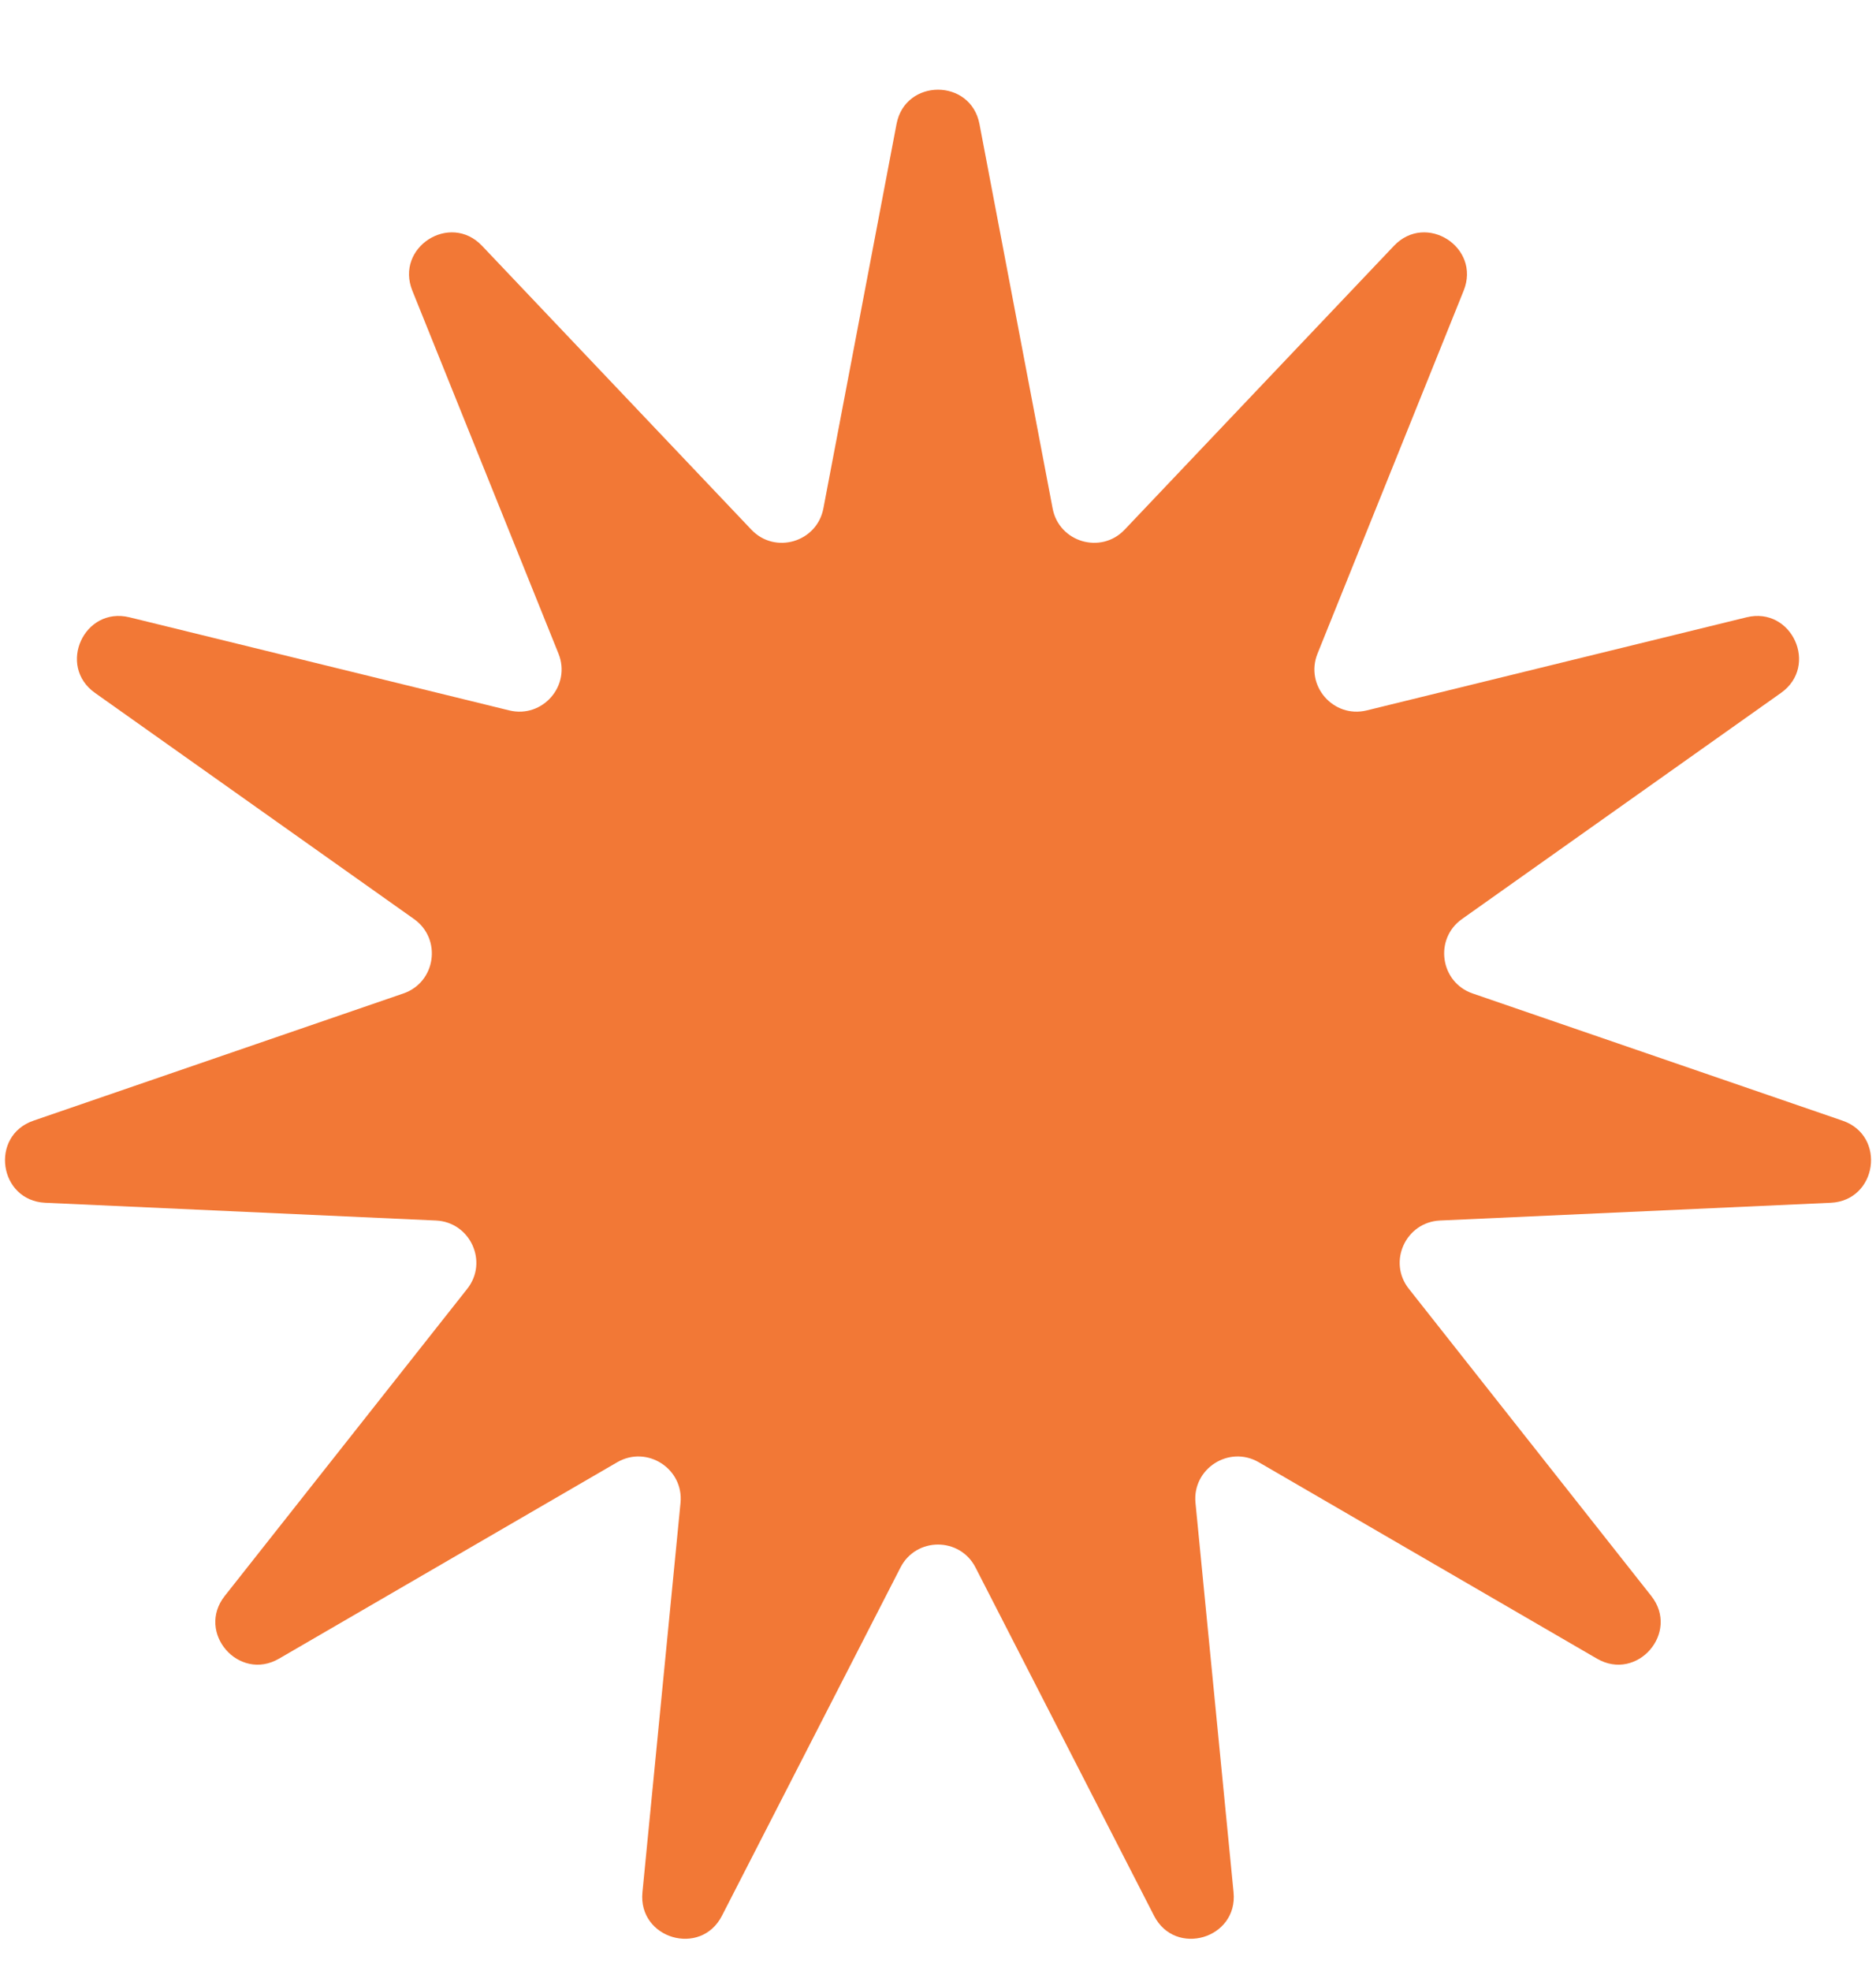 <svg width="20" height="21" viewBox="0 0 20 21" fill="none" xmlns="http://www.w3.org/2000/svg">
<path d="M9.558 1.321C9.651 0.834 10.349 0.834 10.442 1.321L11.222 5.417C11.29 5.777 11.738 5.909 11.99 5.643L14.861 2.619C15.203 2.259 15.79 2.636 15.604 3.097L14.046 6.964C13.909 7.304 14.215 7.656 14.571 7.569L18.62 6.577C19.102 6.459 19.393 7.094 18.988 7.382L15.586 9.792C15.287 10.004 15.353 10.466 15.7 10.585L19.643 11.94C20.113 12.101 20.013 12.792 19.517 12.815L15.352 13.004C14.986 13.021 14.792 13.445 15.02 13.732L17.604 17.004C17.912 17.394 17.454 17.921 17.025 17.672L13.419 15.579C13.102 15.396 12.71 15.648 12.745 16.012L13.151 20.162C13.199 20.656 12.529 20.853 12.303 20.411L10.4 16.701C10.233 16.375 9.767 16.375 9.6 16.701L7.697 20.411C7.471 20.853 6.801 20.656 6.849 20.162L7.255 16.012C7.29 15.648 6.898 15.396 6.581 15.579L2.975 17.672C2.546 17.921 2.088 17.394 2.396 17.004L4.981 13.732C5.208 13.445 5.014 13.021 4.648 13.004L0.483 12.815C-0.013 12.792 -0.112 12.101 0.357 11.94L4.3 10.585C4.647 10.466 4.713 10.004 4.414 9.792L1.012 7.382C0.607 7.094 0.897 6.459 1.38 6.577L5.429 7.569C5.785 7.656 6.091 7.304 5.954 6.964L4.396 3.097C4.21 2.636 4.797 2.259 5.139 2.619L8.01 5.643C8.262 5.909 8.709 5.777 8.778 5.417L9.558 1.321Z" fill="#F27836"/>
</svg>
